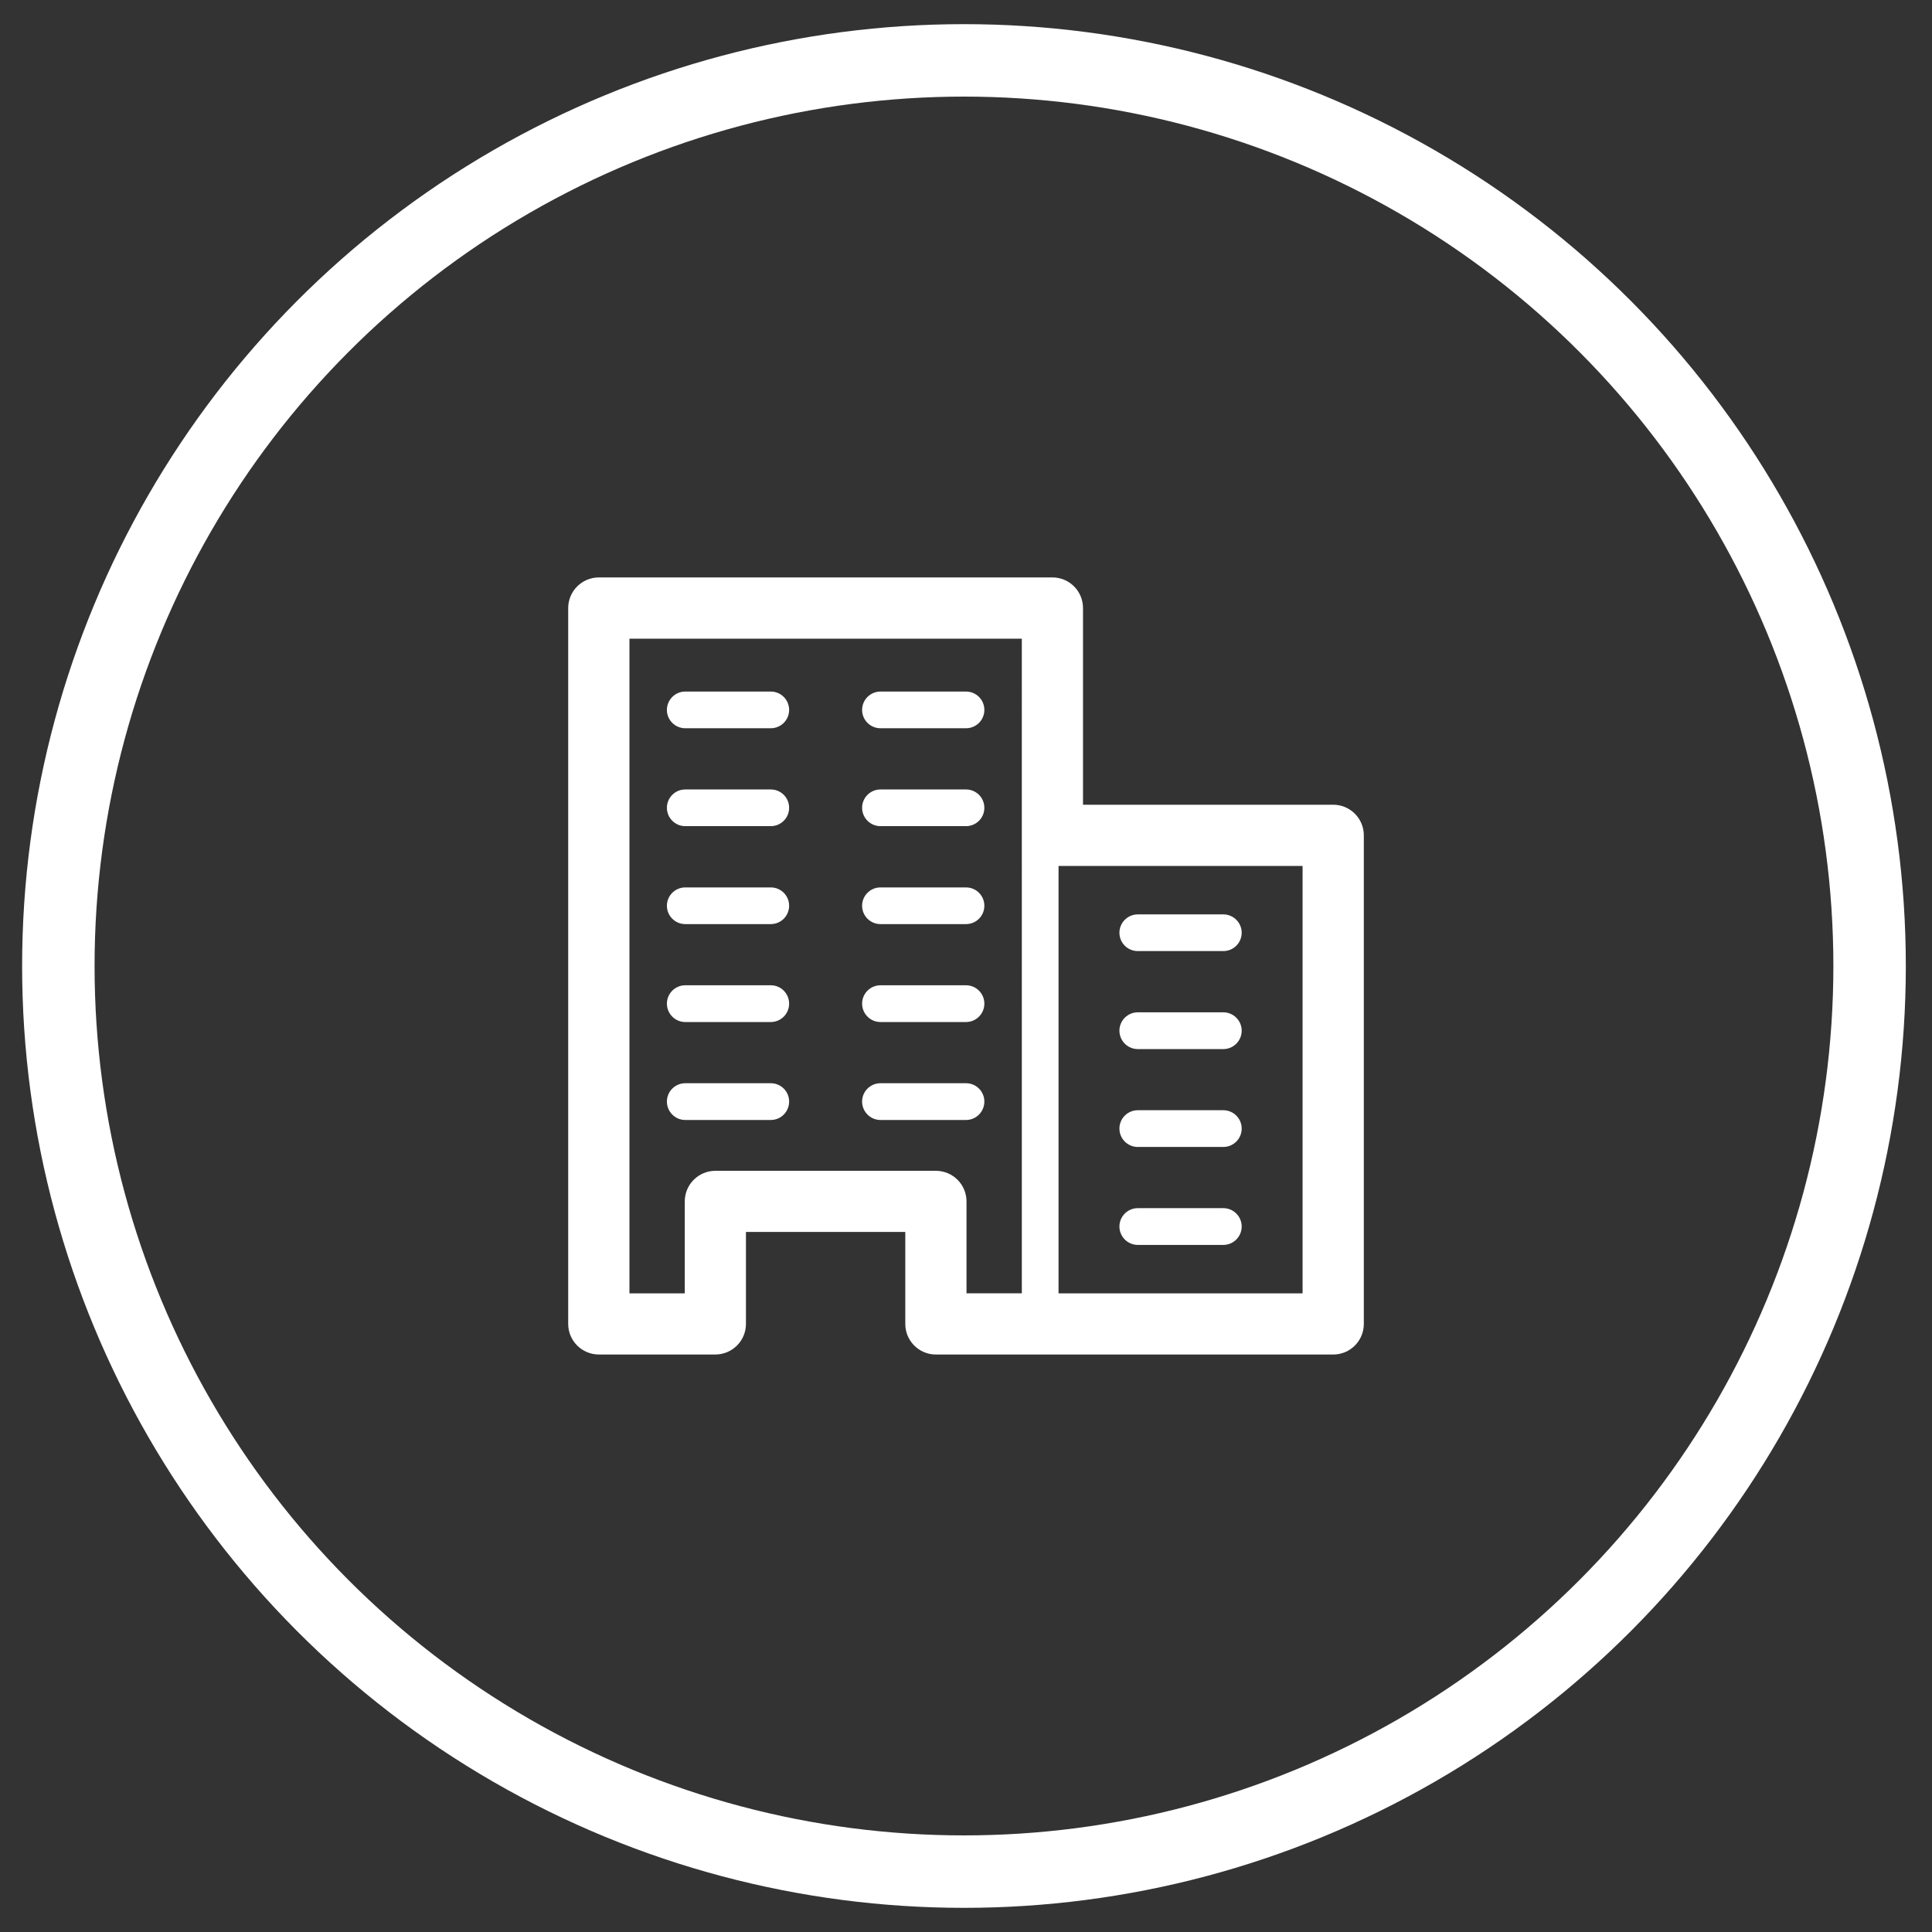 <?xml version="1.0" encoding="utf-8"?>
<!-- Generator: Adobe Illustrator 16.0.0, SVG Export Plug-In . SVG Version: 6.00 Build 0)  -->
<!DOCTYPE svg PUBLIC "-//W3C//DTD SVG 1.1//EN" "http://www.w3.org/Graphics/SVG/1.1/DTD/svg11.dtd">
<svg version="1.1" id="Layer_1" xmlns="http://www.w3.org/2000/svg" xmlns:xlink="http://www.w3.org/1999/xlink" x="0px" y="0px"
	 width="80px" height="80px" viewBox="0 0 80 80" enable-background="new 0 0 80 80" xml:space="preserve">
<rect x="0" y="0" width="80" height="80" fill="#333333" stroke="none"/>
<g>
	<g>
		<circle fill="none" stroke="#FFFFFF" stroke-width="3" stroke-miterlimit="10" cx="39.916" cy="40" r="37.5"/>
	</g>
</g>
<path fill="#FFFFFF" d="M53.938,35.857H43.832v17.699h10.105V35.857L53.938,35.857z M42.311,26.446H26.064v27.109h2.291v-3.808
	c0-0.699,0.568-1.266,1.266-1.266h0.033h9.1c0.698,0,1.267,0.566,1.267,1.266v0.033v3.774h2.291
	C42.311,44.52,42.311,35.482,42.311,26.446L42.311,26.446z M47.113,39.382c-0.42,0-0.76-0.339-0.76-0.76
	c0-0.417,0.34-0.759,0.76-0.759h3.543c0.418,0,0.76,0.342,0.76,0.759c0,0.421-0.342,0.76-0.76,0.76H47.113L47.113,39.382z
	 M47.113,43.44c-0.42,0-0.76-0.342-0.76-0.763c0-0.417,0.34-0.759,0.76-0.759h3.543c0.418,0,0.76,0.342,0.76,0.759
	c0,0.421-0.342,0.763-0.76,0.763H47.113L47.113,43.44z M47.113,47.493c-0.42,0-0.76-0.341-0.76-0.761c0-0.419,0.34-0.76,0.76-0.76
	h3.543c0.418,0,0.76,0.341,0.76,0.76c0,0.42-0.342,0.761-0.76,0.761H47.113L47.113,47.493z M47.113,51.549
	c-0.42,0-0.76-0.342-0.76-0.762c0-0.418,0.34-0.76,0.76-0.76h3.543c0.418,0,0.76,0.342,0.76,0.76c0,0.42-0.342,0.762-0.76,0.762
	H47.113L47.113,51.549z M28.374,30.155c-0.417,0-0.759-0.339-0.759-0.759c0-0.42,0.342-0.76,0.759-0.76h3.542
	c0.421,0,0.76,0.339,0.76,0.76c0,0.42-0.339,0.759-0.76,0.759H28.374L28.374,30.155z M36.458,30.155c-0.418,0-0.76-0.339-0.76-0.759
	c0-0.42,0.342-0.76,0.76-0.76H40c0.421,0,0.76,0.339,0.76,0.76c0,0.42-0.339,0.759-0.76,0.759H36.458L36.458,30.155z M28.374,34.209
	c-0.417,0-0.759-0.339-0.759-0.76c0-0.42,0.342-0.759,0.759-0.759h3.542c0.421,0,0.76,0.339,0.76,0.759
	c0,0.421-0.339,0.76-0.76,0.76H28.374L28.374,34.209z M36.458,34.209c-0.418,0-0.76-0.339-0.76-0.76c0-0.42,0.342-0.759,0.76-0.759
	H40c0.421,0,0.76,0.339,0.76,0.759c0,0.421-0.339,0.76-0.76,0.76H36.458L36.458,34.209z M28.374,38.265
	c-0.417,0-0.759-0.339-0.759-0.76c0-0.42,0.342-0.759,0.759-0.759h3.542c0.421,0,0.76,0.339,0.76,0.759
	c0,0.421-0.339,0.76-0.76,0.76H28.374L28.374,38.265z M36.458,38.265c-0.418,0-0.76-0.339-0.76-0.76c0-0.42,0.342-0.759,0.76-0.759
	H40c0.421,0,0.76,0.339,0.76,0.759c0,0.421-0.339,0.76-0.76,0.76H36.458L36.458,38.265z M28.374,42.32
	c-0.417,0-0.759-0.342-0.759-0.762c0-0.418,0.342-0.76,0.759-0.76h3.542c0.421,0,0.76,0.342,0.76,0.76
	c0,0.42-0.339,0.762-0.76,0.762H28.374L28.374,42.32z M36.458,42.32c-0.418,0-0.76-0.342-0.76-0.762c0-0.418,0.342-0.76,0.76-0.76
	H40c0.421,0,0.76,0.342,0.76,0.76c0,0.42-0.339,0.762-0.76,0.762H36.458L36.458,42.32z M28.374,46.376
	c-0.417,0-0.759-0.342-0.759-0.763c0-0.42,0.342-0.759,0.759-0.759h3.542c0.421,0,0.76,0.339,0.76,0.759
	c0,0.421-0.339,0.763-0.76,0.763H28.374L28.374,46.376z M36.458,46.376c-0.418,0-0.76-0.342-0.76-0.763
	c0-0.42,0.342-0.759,0.76-0.759H40c0.421,0,0.76,0.339,0.76,0.759c0,0.421-0.339,0.763-0.76,0.763H36.458L36.458,46.376z
	 M44.844,33.322h10.33h0.033c0.697,0,1.266,0.566,1.266,1.269v20.196v0.034c0,0.7-0.568,1.267-1.266,1.267H43.578h-4.793h-0.031
	c-0.699,0-1.268-0.566-1.268-1.267v-3.808h-6.598v3.773v0.034c0,0.7-0.568,1.267-1.268,1.267H24.83h-0.033
	c-0.698,0-1.269-0.566-1.269-1.267v-29.61v-0.031c0-0.7,0.57-1.269,1.269-1.269h18.749h0.033c0.701,0,1.266,0.568,1.266,1.269
	V33.322z"/>
</svg>
